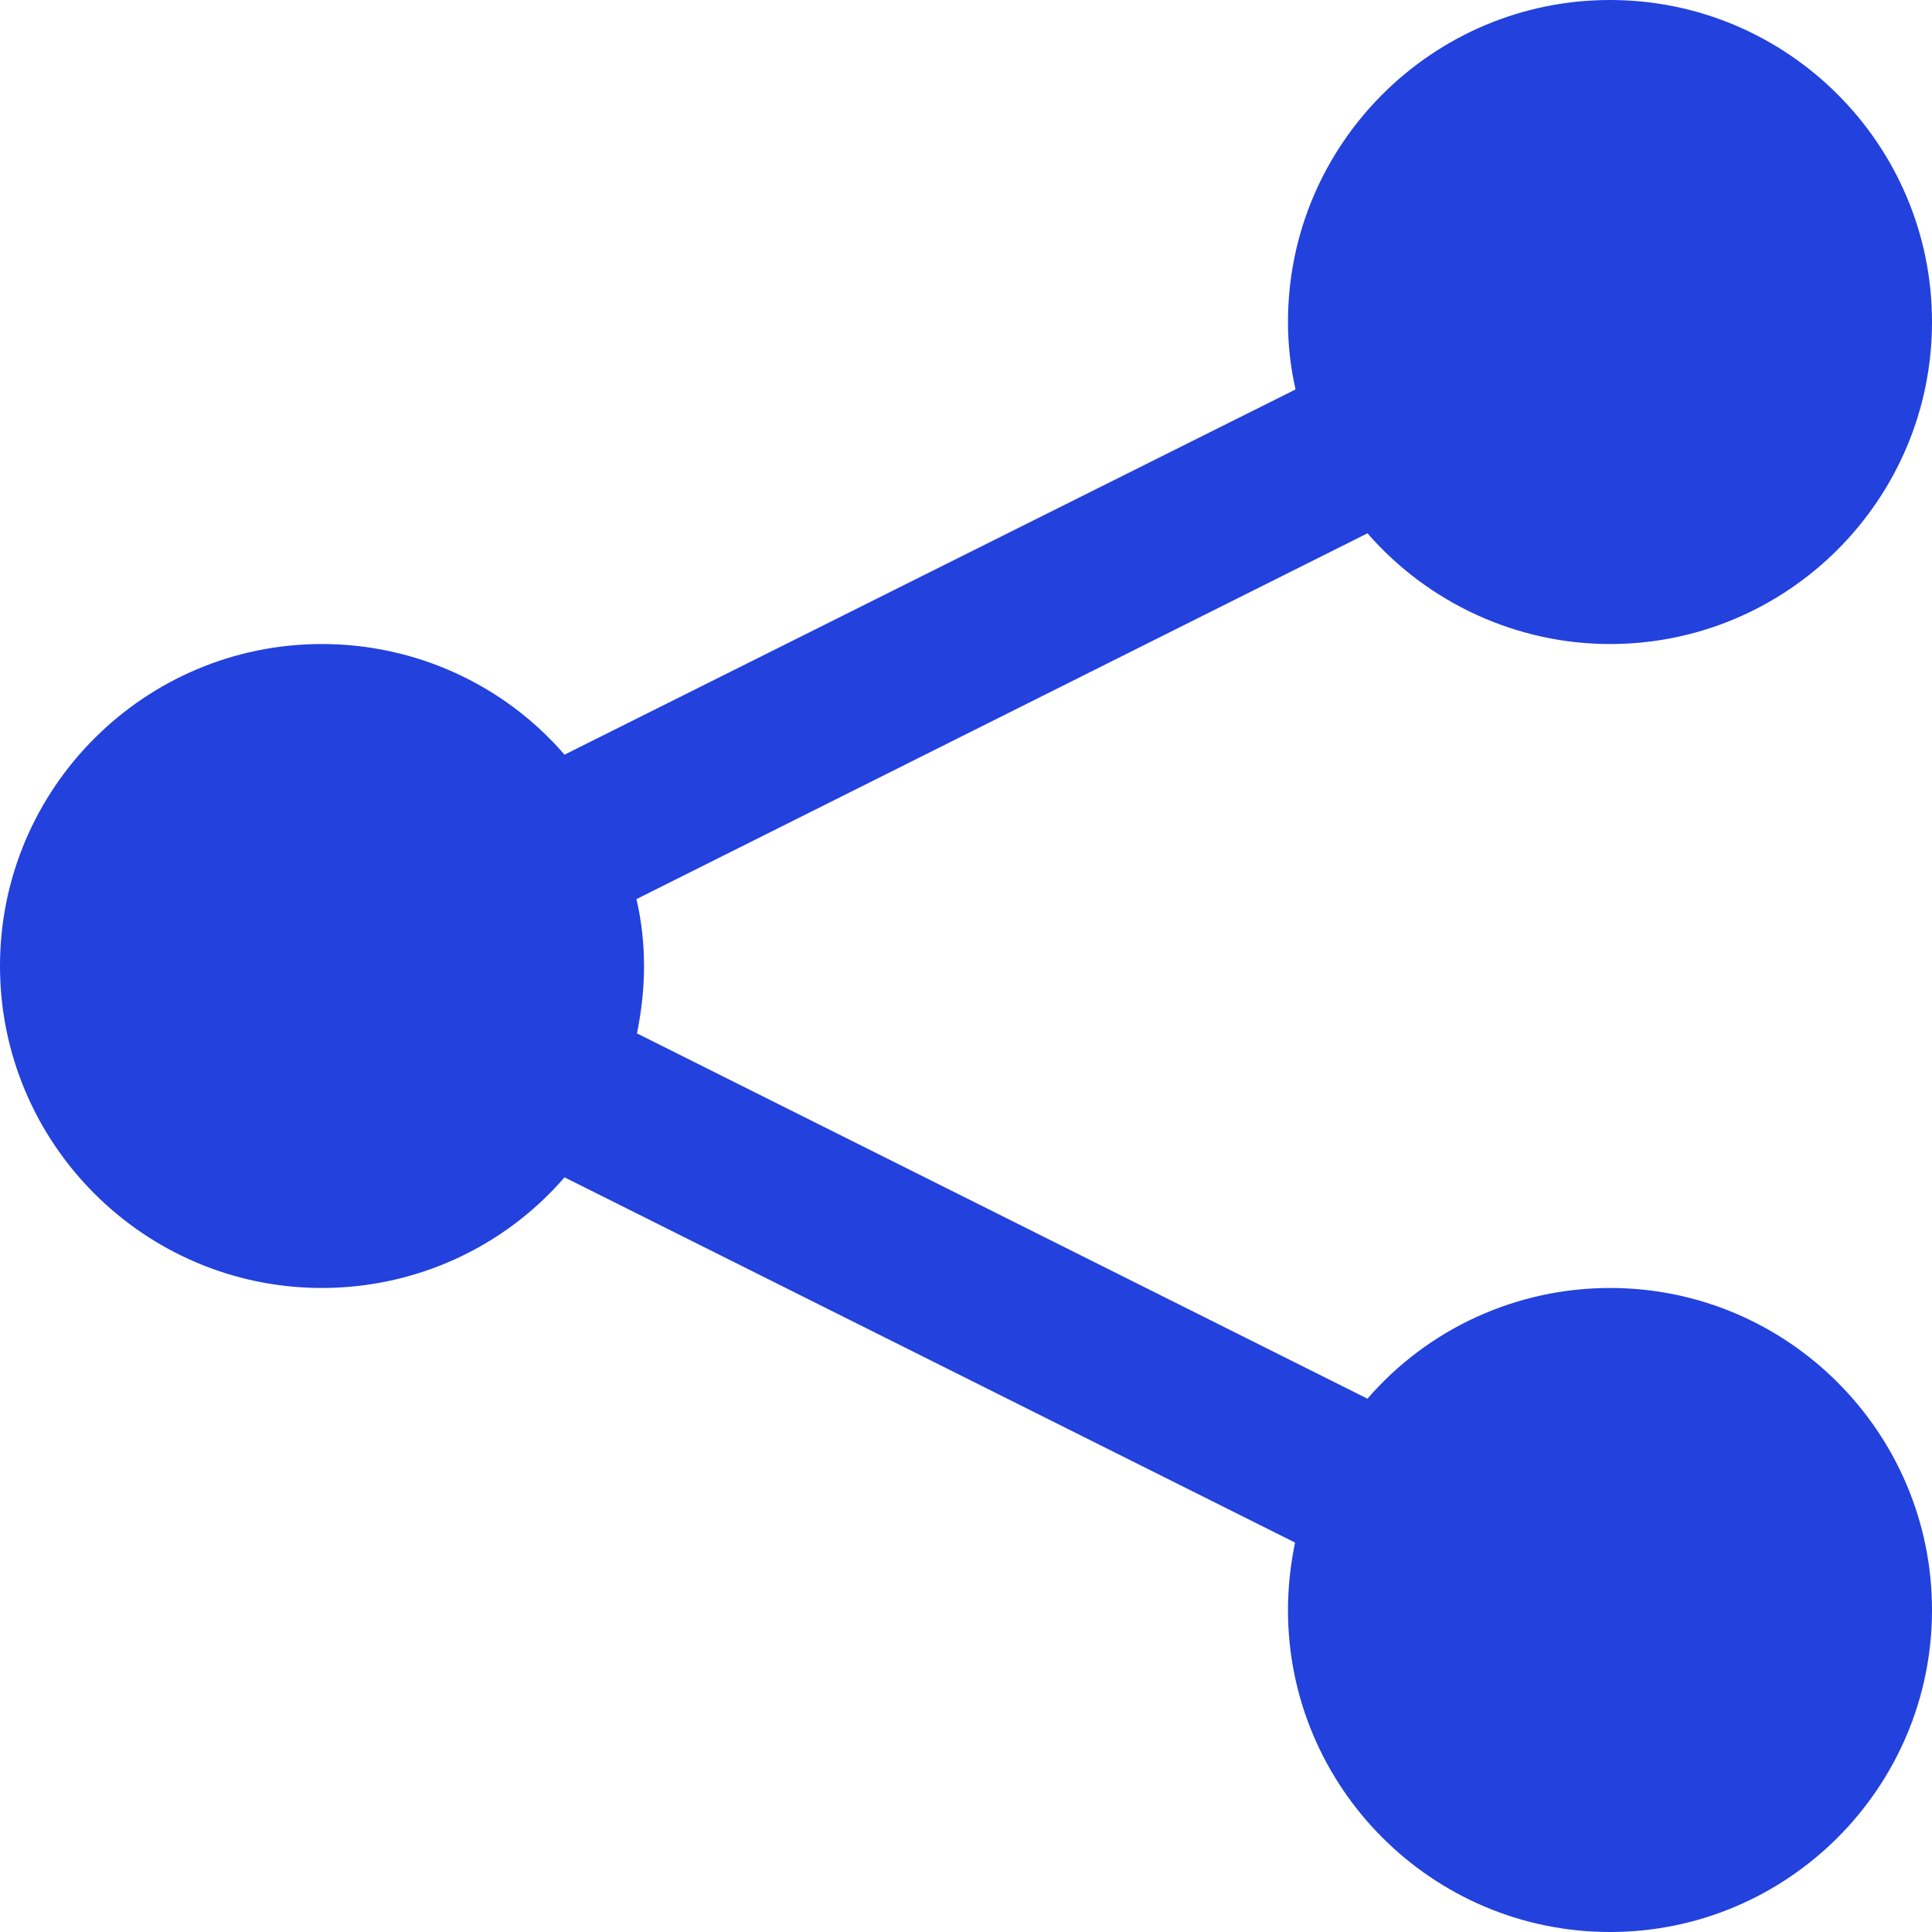 <svg width="26" height="26" viewBox="0 0 26 26" fill="none" xmlns="http://www.w3.org/2000/svg">
<path d="M21.667 0C19.277 0 17.333 1.943 17.333 4.333C17.333 4.638 17.367 4.943 17.435 5.241L7.597 10.156C6.778 9.208 5.586 8.667 4.333 8.667C1.943 8.667 0 10.61 0 13C0 15.39 1.943 17.333 4.333 17.333C5.586 17.333 6.778 16.792 7.597 15.844L17.428 20.759C17.367 21.057 17.333 21.362 17.333 21.667C17.333 24.057 19.277 26 21.667 26C24.057 26 26 24.057 26 21.667C26 19.277 24.057 17.333 21.667 17.333C20.414 17.333 19.222 17.875 18.403 18.823L8.572 13.907C8.633 13.609 8.667 13.305 8.667 13C8.667 12.695 8.633 12.391 8.565 12.1L18.403 7.177C19.222 8.118 20.414 8.667 21.667 8.667C24.057 8.667 26 6.723 26 4.333C26 1.943 24.057 0 21.667 0Z" fill="#2241DD"/>
</svg>
